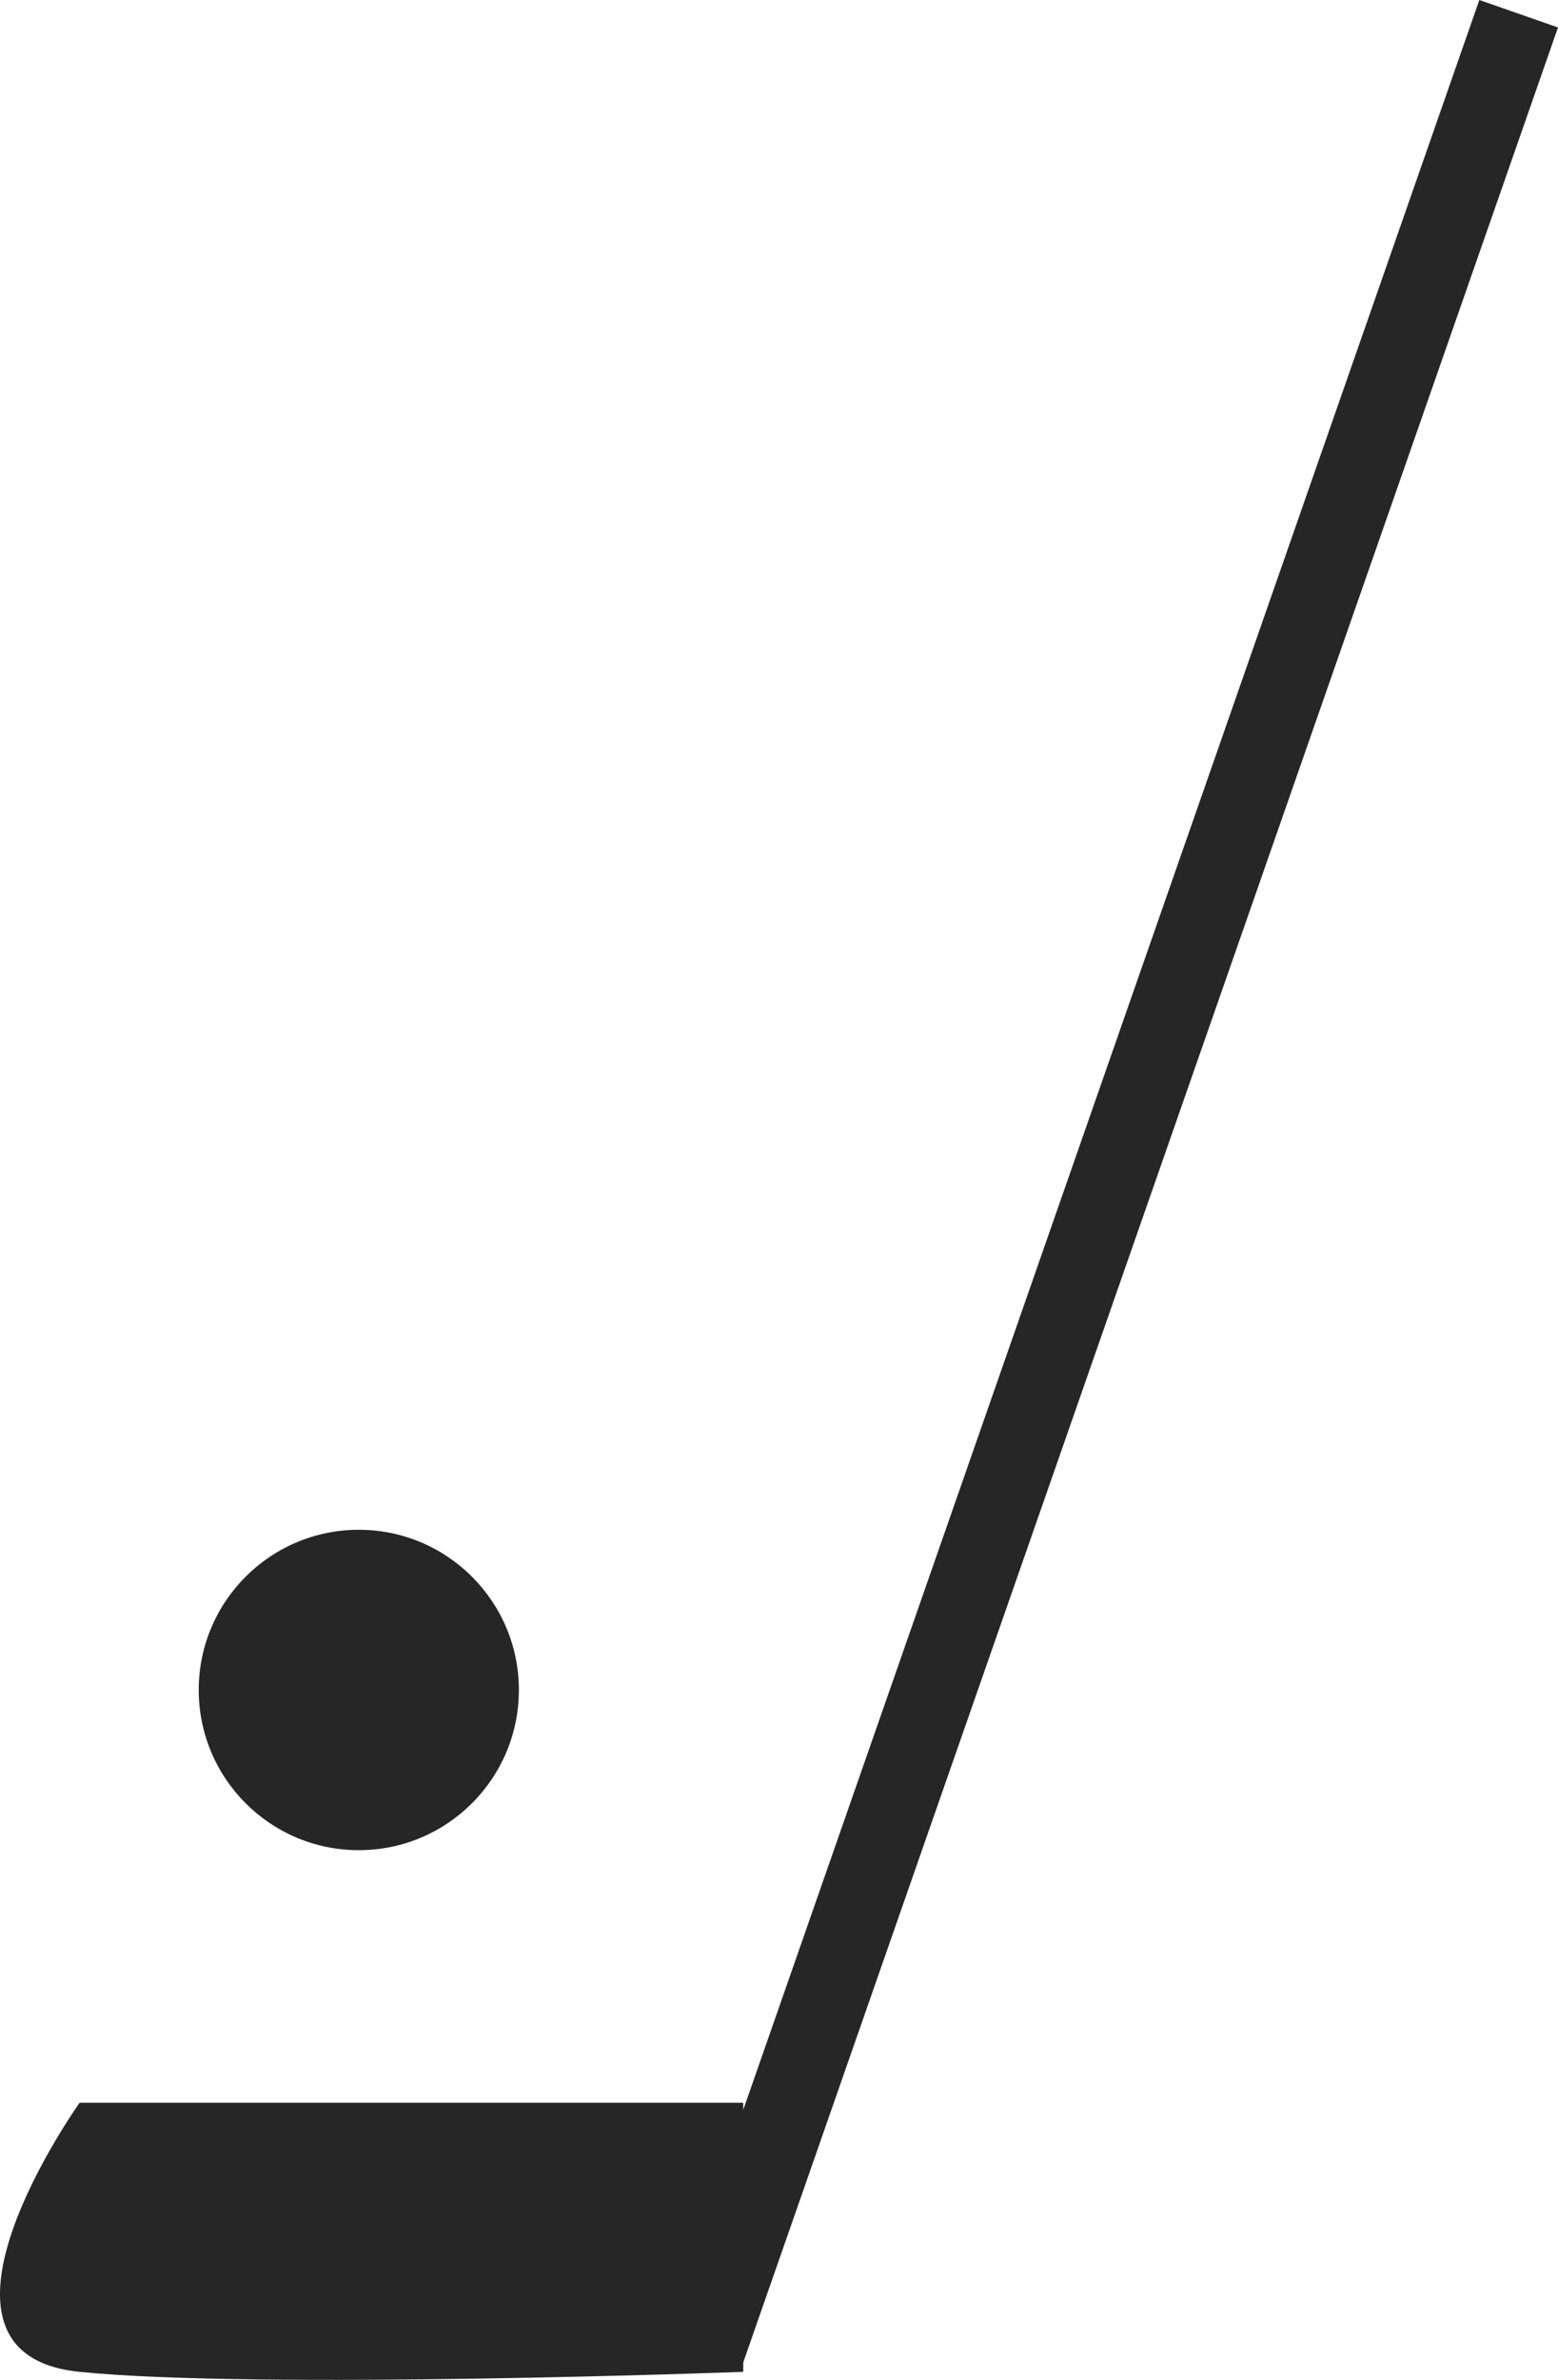 <?xml version="1.0" encoding="iso-8859-1"?>
<!-- Generator: Adobe Illustrator 16.0.4, SVG Export Plug-In . SVG Version: 6.00 Build 0)  -->
<!DOCTYPE svg PUBLIC "-//W3C//DTD SVG 1.1//EN" "http://www.w3.org/Graphics/SVG/1.1/DTD/svg11.dtd">
<svg version="1.1" id="Capa_1" xmlns="http://www.w3.org/2000/svg" xmlns:xlink="http://www.w3.org/1999/xlink" x="0px" y="0px"
	 width="27.486px" height="41.953px" viewBox="0 0 27.486 41.953" style="enable-background:new 0 0 27.486 41.953;"
	 xml:space="preserve">
<g>
	<path style="fill:#262626;" d="M26.098,0L13.112,37.193v-0.126H1.405c0,0-3.162,4.428,0,4.744c3.164,0.318,11.707,0,11.707,0
		v-0.166L27.486,0.484L26.098,0z"/>
	<circle style="fill:#262626;" cx="6.33" cy="29.791" r="2.824"/>
</g>
<g>
</g>
<g>
</g>
<g>
</g>
<g>
</g>
<g>
</g>
<g>
</g>
<g>
</g>
<g>
</g>
<g>
</g>
<g>
</g>
<g>
</g>
<g>
</g>
<g>
</g>
<g>
</g>
<g>
</g>
</svg>
